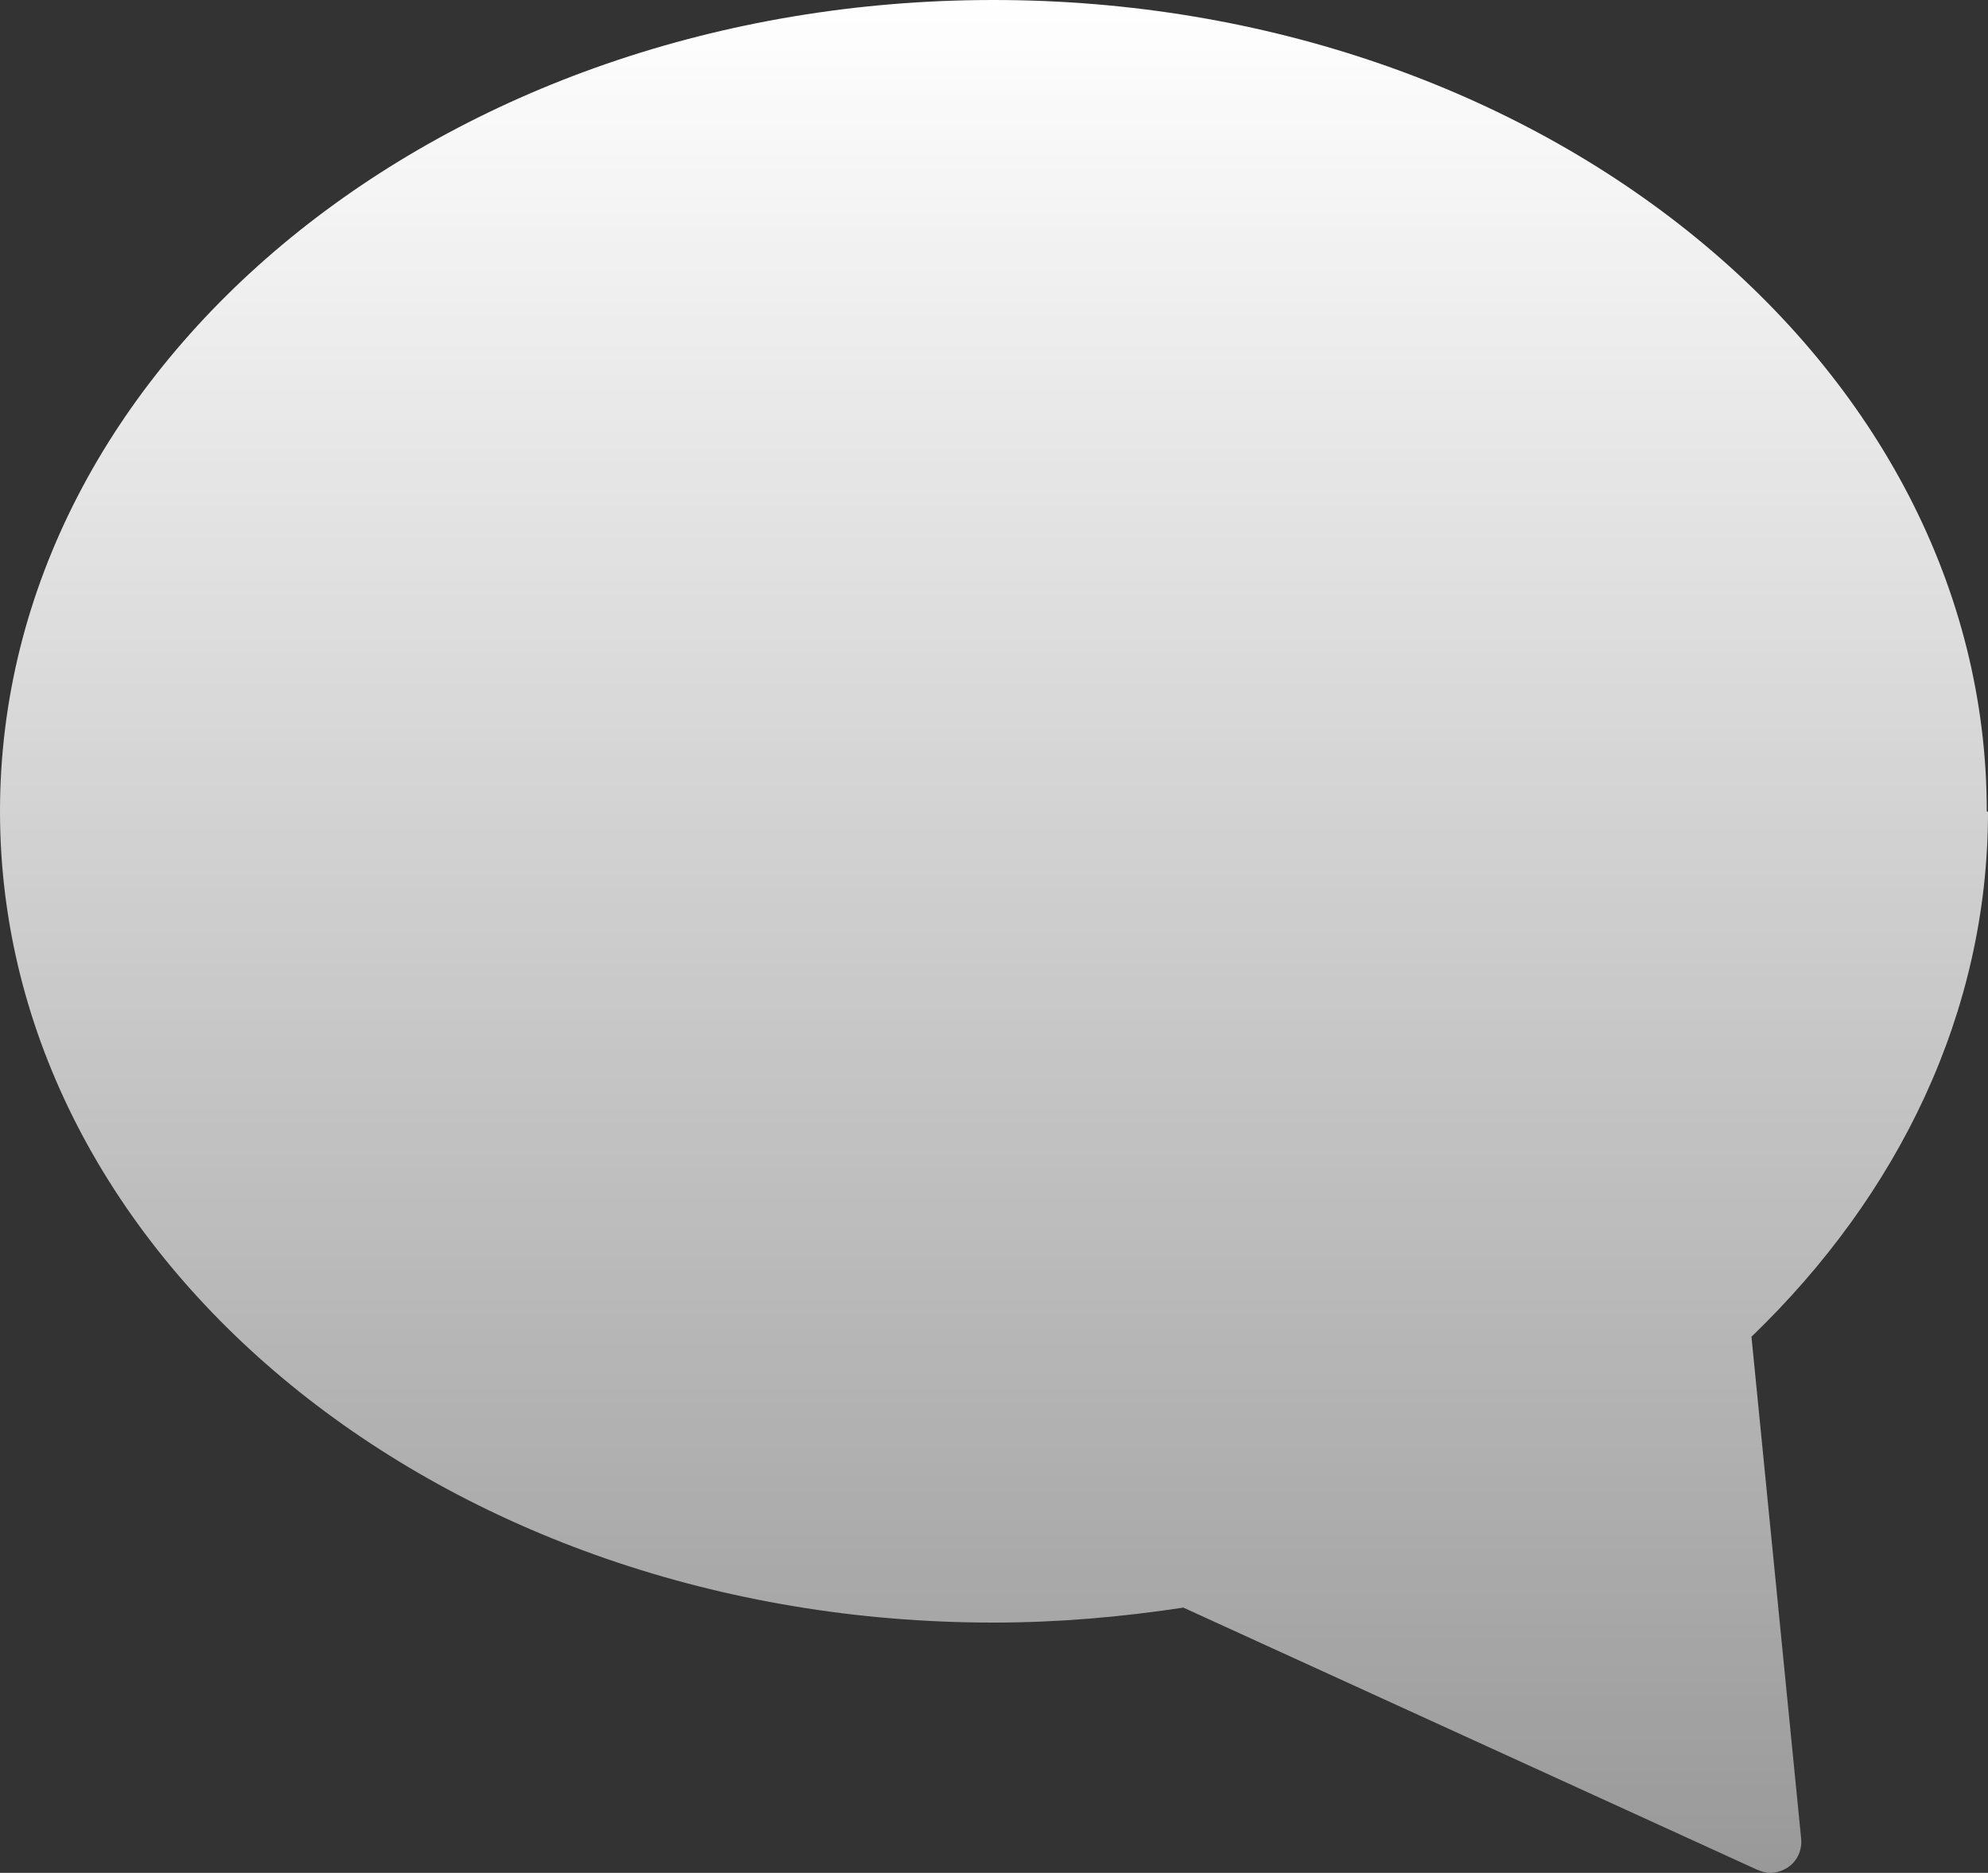<svg width="52" height="49" viewBox="0 0 52 49" fill="none" xmlns="http://www.w3.org/2000/svg">
<rect x="0" y="0" width="52" height="49" fill="#333333" stroke="none"/>
<path d="M51.968 21.226C51.968 9.503 40.34 0 25.984 0C11.628 0 0 9.503 0 21.226C0 32.95 11.628 42.453 25.984 42.453C27.689 42.453 29.345 42.306 30.953 42.061L45.959 48.918C46.072 48.967 46.186 49 46.3 49C46.462 49 46.625 48.951 46.771 48.853C47.014 48.69 47.144 48.396 47.112 48.102L45.813 34.974C49.661 31.268 52 26.484 52 21.243L51.968 21.226Z" fill="url(#paint0_linear_106_99017)"/>
<defs>
<linearGradient id="paint0_linear_106_99017" x1="26" y1="0" x2="26" y2="49" gradientUnits="userSpaceOnUse">
<stop stop-color="white"/>
<stop offset="1" stop-color="white" stop-opacity="0.5"/>
</linearGradient>
</defs>
</svg>
